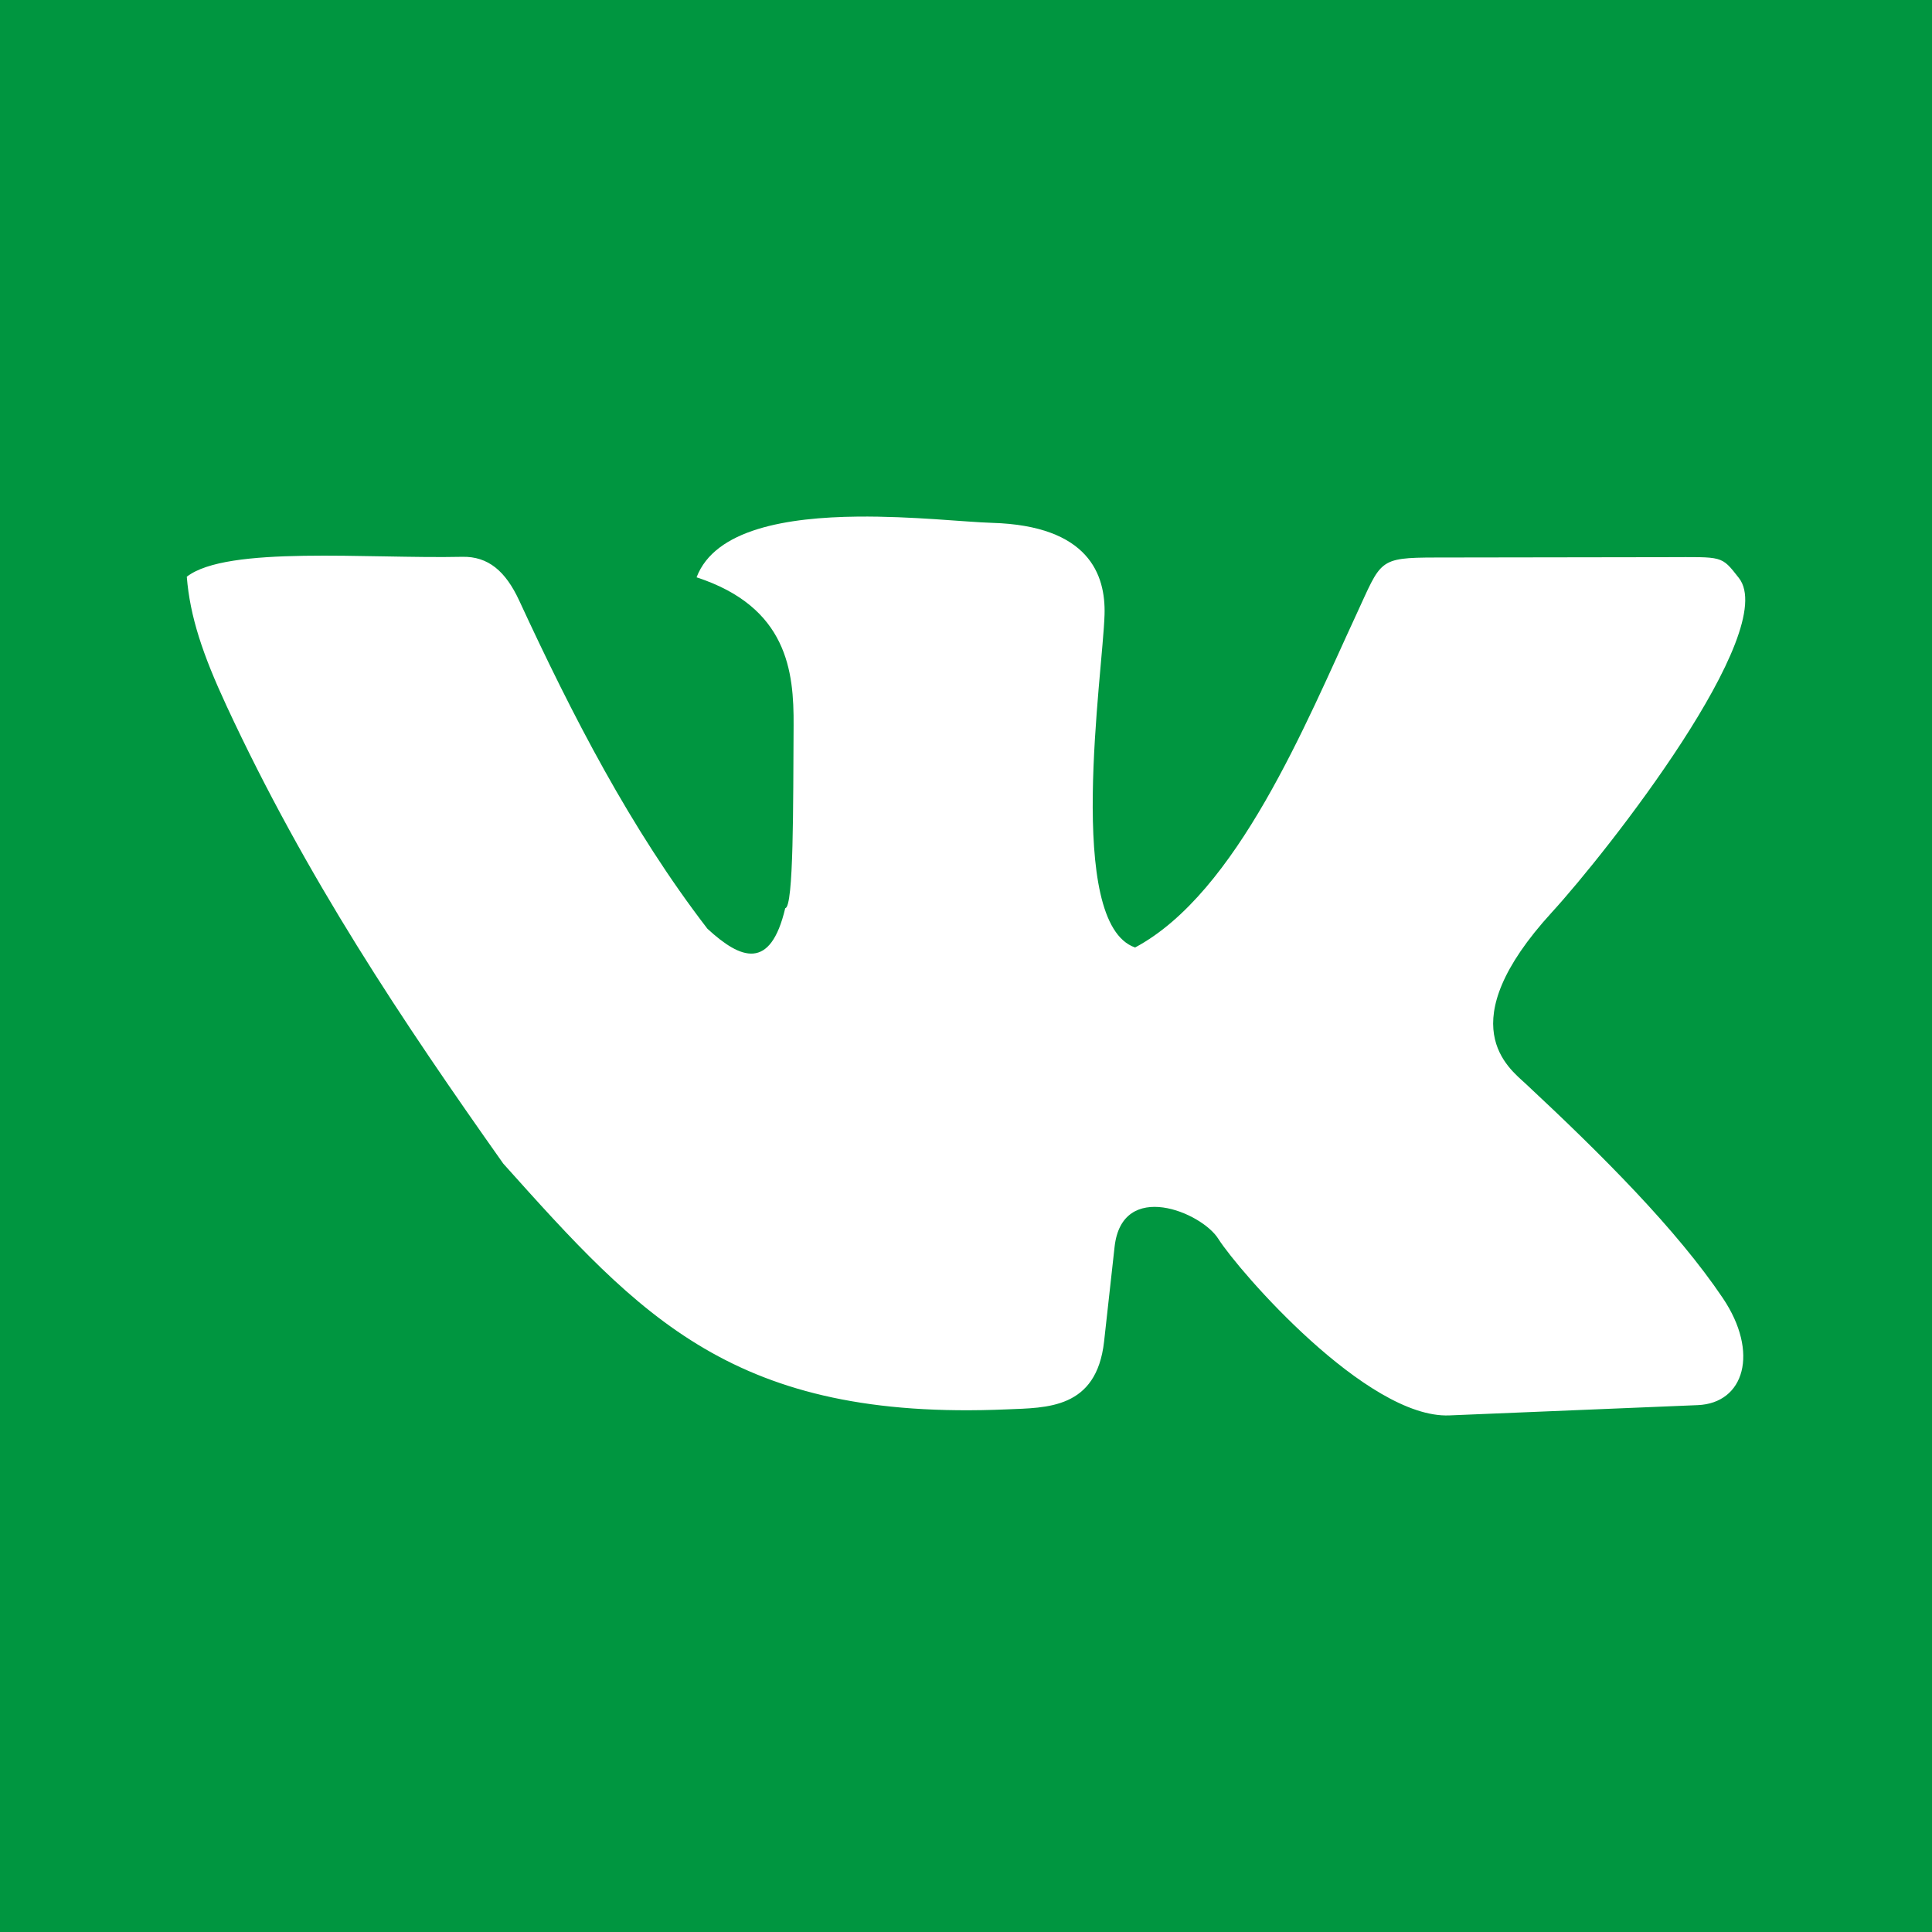 <?xml version="1.0" encoding="UTF-8"?> <svg xmlns="http://www.w3.org/2000/svg" width="72" height="72" viewBox="0 0 72 72" fill="none"><g clip-path="url(#clip0_219_429)"><path d="M0 0V72H72V0H0ZM31.961 19.252C34 19.231 35.994 19.457 36.967 19.485C40.573 19.589 41.21 21.413 41.163 22.913C41.096 25.11 39.682 34.404 42.302 35.31C46.118 33.269 48.678 26.93 50.541 22.913C51.484 20.881 51.335 20.78 53.508 20.777L62.139 20.764C64.217 20.762 64.136 20.689 64.802 21.538C66.35 23.512 59.915 31.725 57.836 33.996C54.001 38.187 56.239 39.81 56.856 40.386C59.719 43.055 62.485 45.822 64.204 48.375C65.571 50.404 65.006 52.294 63.268 52.365L54.013 52.748C50.942 52.874 46.166 47.368 45.404 46.169C44.788 45.179 41.817 43.94 41.537 46.468L41.146 49.996C40.862 52.519 38.999 52.46 37.529 52.523C27.349 52.961 23.882 49.085 18.756 43.365C14.998 38.051 11.413 32.707 8.442 26.305C7.553 24.389 7.081 22.983 6.961 21.493C8.456 20.325 13.703 20.828 17.227 20.751C18.19 20.73 18.84 21.282 19.349 22.381C21.334 26.672 23.499 30.886 26.363 34.611C27.61 35.76 28.713 36.182 29.263 33.846C29.583 33.817 29.557 29.949 29.575 27.03C29.588 25.027 29.352 22.624 25.959 21.515C26.645 19.716 29.34 19.28 31.961 19.252Z" fill="#009640"></path></g><defs><clipPath id="clip0_219_429"><rect width="72" height="72" fill="white"></rect></clipPath></defs></svg> 